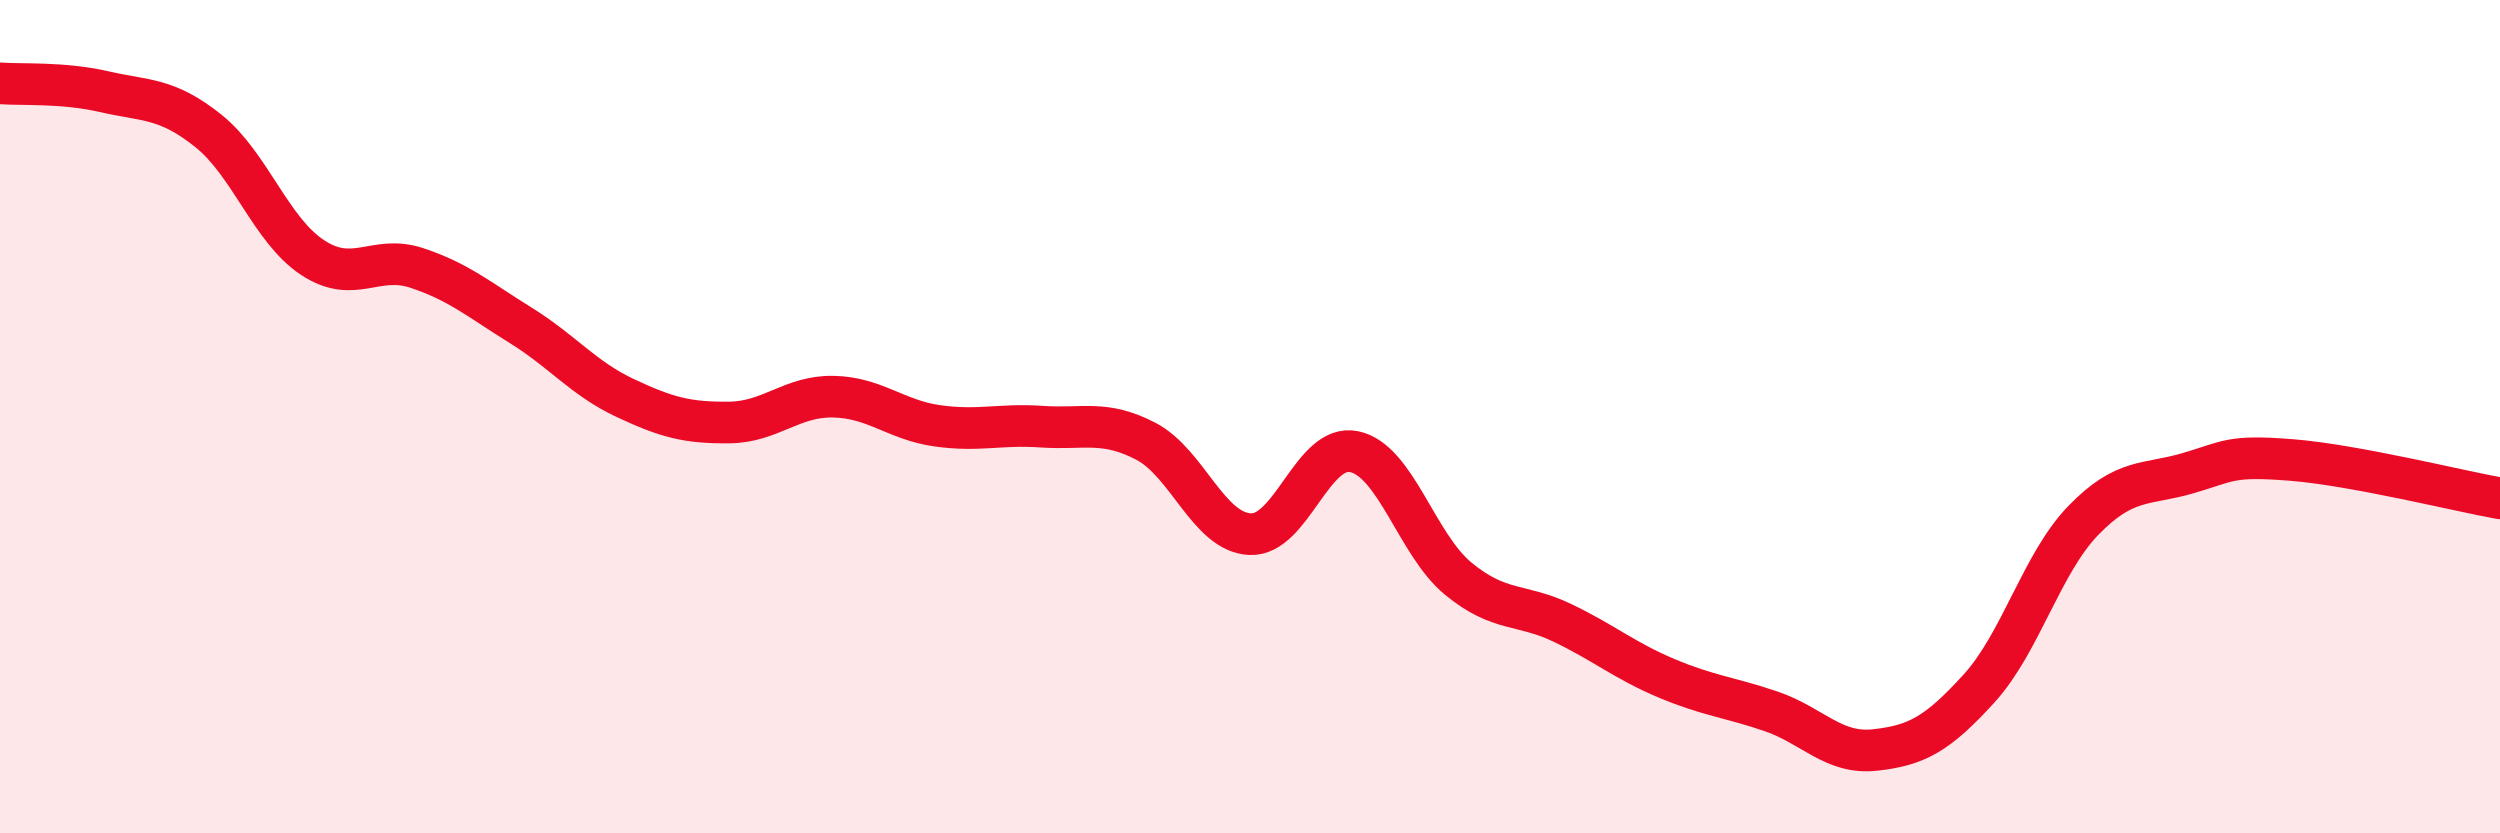 
    <svg width="60" height="20" viewBox="0 0 60 20" xmlns="http://www.w3.org/2000/svg">
      <path
        d="M 0,2 C 0.5,2.04 1.5,1.97 2.5,2.2 C 3.5,2.43 4,2.34 5,3.14 C 6,3.94 6.5,5.52 7.5,6.18 C 8.5,6.84 9,6.1 10,6.43 C 11,6.76 11.5,7.19 12.5,7.81 C 13.5,8.43 14,9.08 15,9.55 C 16,10.02 16.5,10.15 17.5,10.14 C 18.5,10.13 19,9.5 20,9.52 C 21,9.54 21.5,10.08 22.5,10.22 C 23.5,10.36 24,10.17 25,10.24 C 26,10.31 26.5,10.07 27.5,10.59 C 28.5,11.11 29,12.77 30,12.82 C 31,12.87 31.5,10.63 32.5,10.84 C 33.5,11.05 34,13.07 35,13.89 C 36,14.71 36.5,14.47 37.5,14.95 C 38.5,15.43 39,15.86 40,16.28 C 41,16.7 41.5,16.73 42.5,17.07 C 43.5,17.41 44,18.11 45,18 C 46,17.89 46.5,17.62 47.5,16.52 C 48.5,15.42 49,13.52 50,12.49 C 51,11.46 51.5,11.65 52.5,11.36 C 53.5,11.07 53.5,10.92 55,11.04 C 56.5,11.16 59,11.78 60,11.96L60 20L0 20Z"
        fill="#EB0A25"
        opacity="0.1"
        stroke-linecap="round"
        stroke-linejoin="round"
      />
      <path
        d="M 0,2 C 0.5,2.04 1.5,1.97 2.5,2.2 C 3.5,2.43 4,2.34 5,3.14 C 6,3.94 6.5,5.52 7.5,6.18 C 8.5,6.84 9,6.1 10,6.43 C 11,6.76 11.5,7.19 12.5,7.81 C 13.5,8.43 14,9.08 15,9.55 C 16,10.02 16.5,10.15 17.5,10.14 C 18.5,10.13 19,9.5 20,9.52 C 21,9.54 21.5,10.08 22.5,10.22 C 23.5,10.36 24,10.17 25,10.24 C 26,10.31 26.5,10.07 27.5,10.59 C 28.5,11.11 29,12.77 30,12.82 C 31,12.87 31.5,10.63 32.5,10.84 C 33.5,11.05 34,13.07 35,13.89 C 36,14.71 36.5,14.47 37.5,14.95 C 38.5,15.43 39,15.86 40,16.28 C 41,16.7 41.5,16.73 42.5,17.07 C 43.5,17.41 44,18.11 45,18 C 46,17.89 46.5,17.62 47.5,16.52 C 48.5,15.42 49,13.52 50,12.49 C 51,11.46 51.5,11.65 52.5,11.36 C 53.5,11.07 53.5,10.92 55,11.04 C 56.5,11.16 59,11.78 60,11.96"
        stroke="#EB0A25"
        stroke-width="1"
        fill="none"
        stroke-linecap="round"
        stroke-linejoin="round"
      />
    </svg>
  